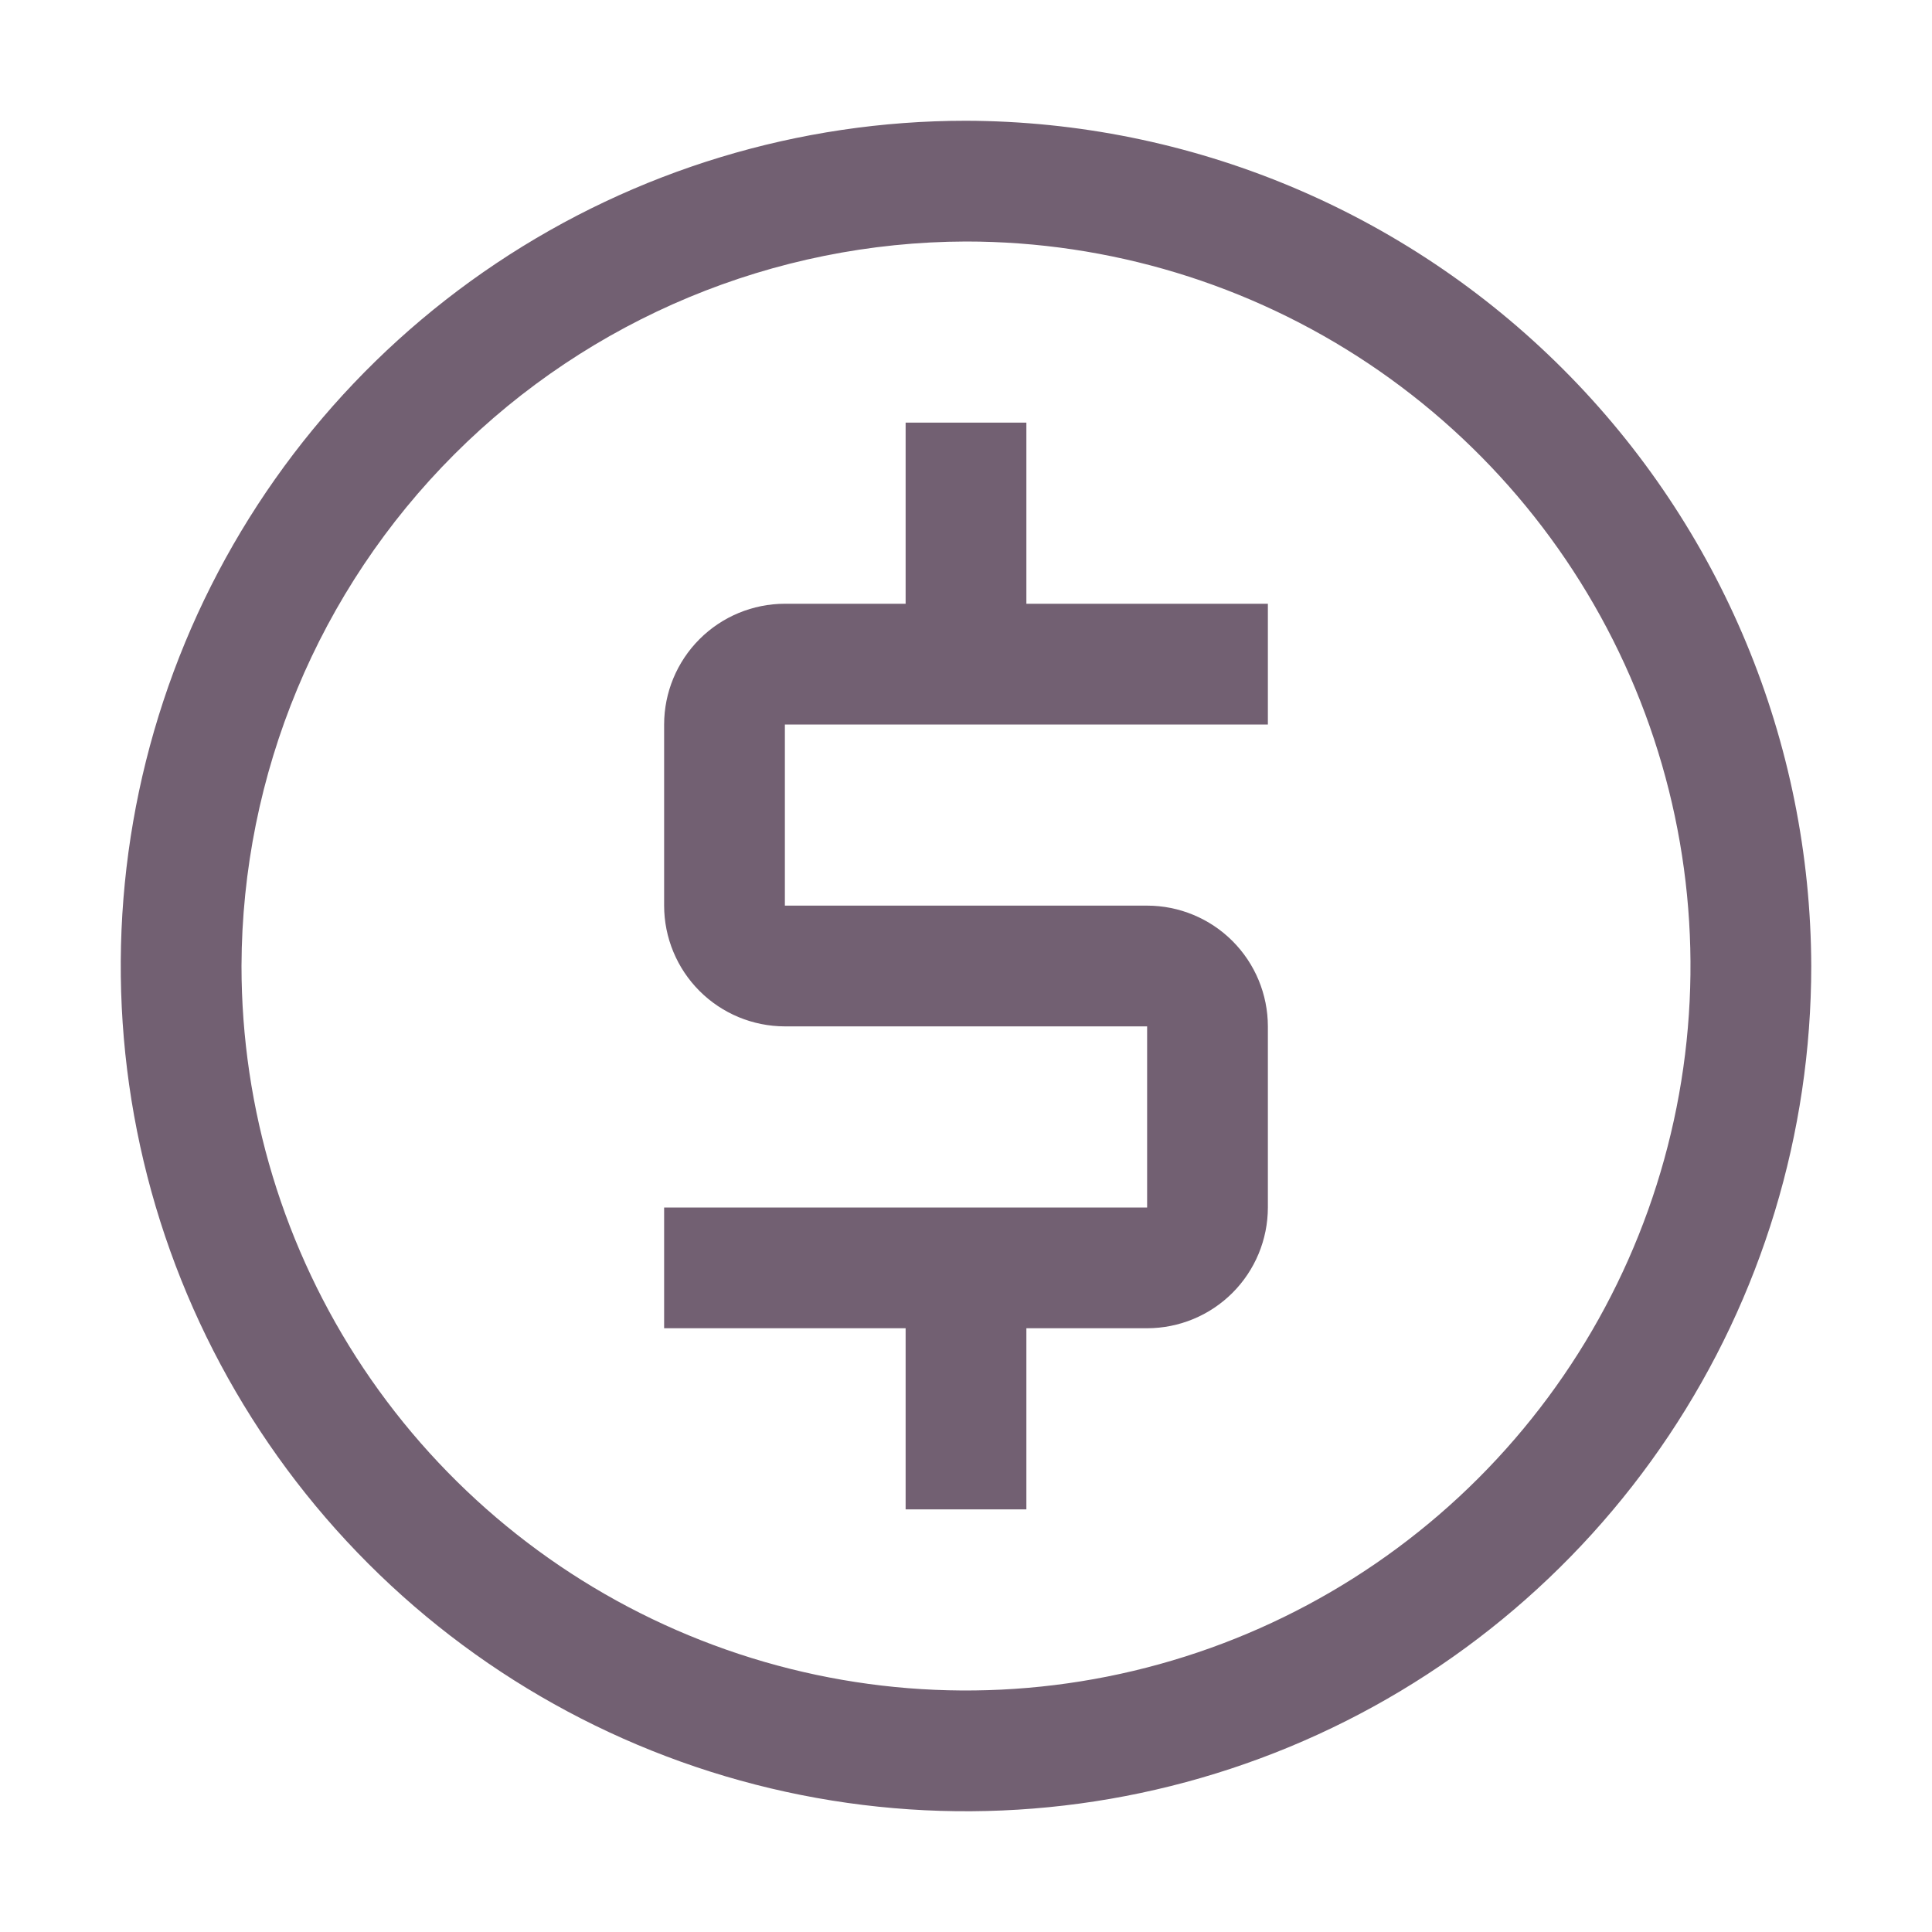 <svg width="56" height="56" viewBox="0 0 56 56" fill="none" xmlns="http://www.w3.org/2000/svg">
<path d="M36.75 21V17.5H29.75V12.25H26.25V17.5H22.75C21.822 17.501 20.932 17.87 20.276 18.526C19.62 19.182 19.251 20.072 19.25 21V26.25C19.251 27.178 19.62 28.068 20.276 28.724C20.932 29.38 21.822 29.749 22.75 29.75H33.25V35H19.25V38.5H26.25V43.75H29.75V38.5H33.25C34.178 38.499 35.068 38.13 35.724 37.474C36.38 36.818 36.749 35.928 36.75 35V29.75C36.749 28.822 36.38 27.932 35.724 27.276C35.068 26.62 34.178 26.251 33.25 26.25H22.75V21H36.75Z" fill="#726072"/>
<path d="M28 7C32.153 7 36.214 8.232 39.667 10.539C43.12 12.847 45.812 16.126 47.401 19.964C48.991 23.801 49.407 28.023 48.596 32.097C47.786 36.17 45.786 39.912 42.849 42.849C39.912 45.786 36.17 47.786 32.097 48.596C28.023 49.407 23.801 48.991 19.964 47.401C16.126 45.812 12.847 43.12 10.539 39.667C8.232 36.214 7 32.153 7 28C7.016 22.436 9.234 17.104 13.169 13.169C17.104 9.234 22.436 7.016 28 7ZM28 3.5C23.154 3.5 18.418 4.937 14.389 7.629C10.36 10.321 7.219 14.148 5.365 18.624C3.511 23.101 3.025 28.027 3.971 32.78C4.916 37.532 7.25 41.898 10.676 45.324C14.102 48.751 18.468 51.084 23.22 52.029C27.973 52.975 32.899 52.489 37.376 50.635C41.852 48.781 45.679 45.641 48.371 41.611C51.063 37.583 52.5 32.846 52.5 28C52.481 21.508 49.894 15.287 45.303 10.697C40.713 6.106 34.492 3.519 28 3.5Z" fill="#726072"/>
</svg>
